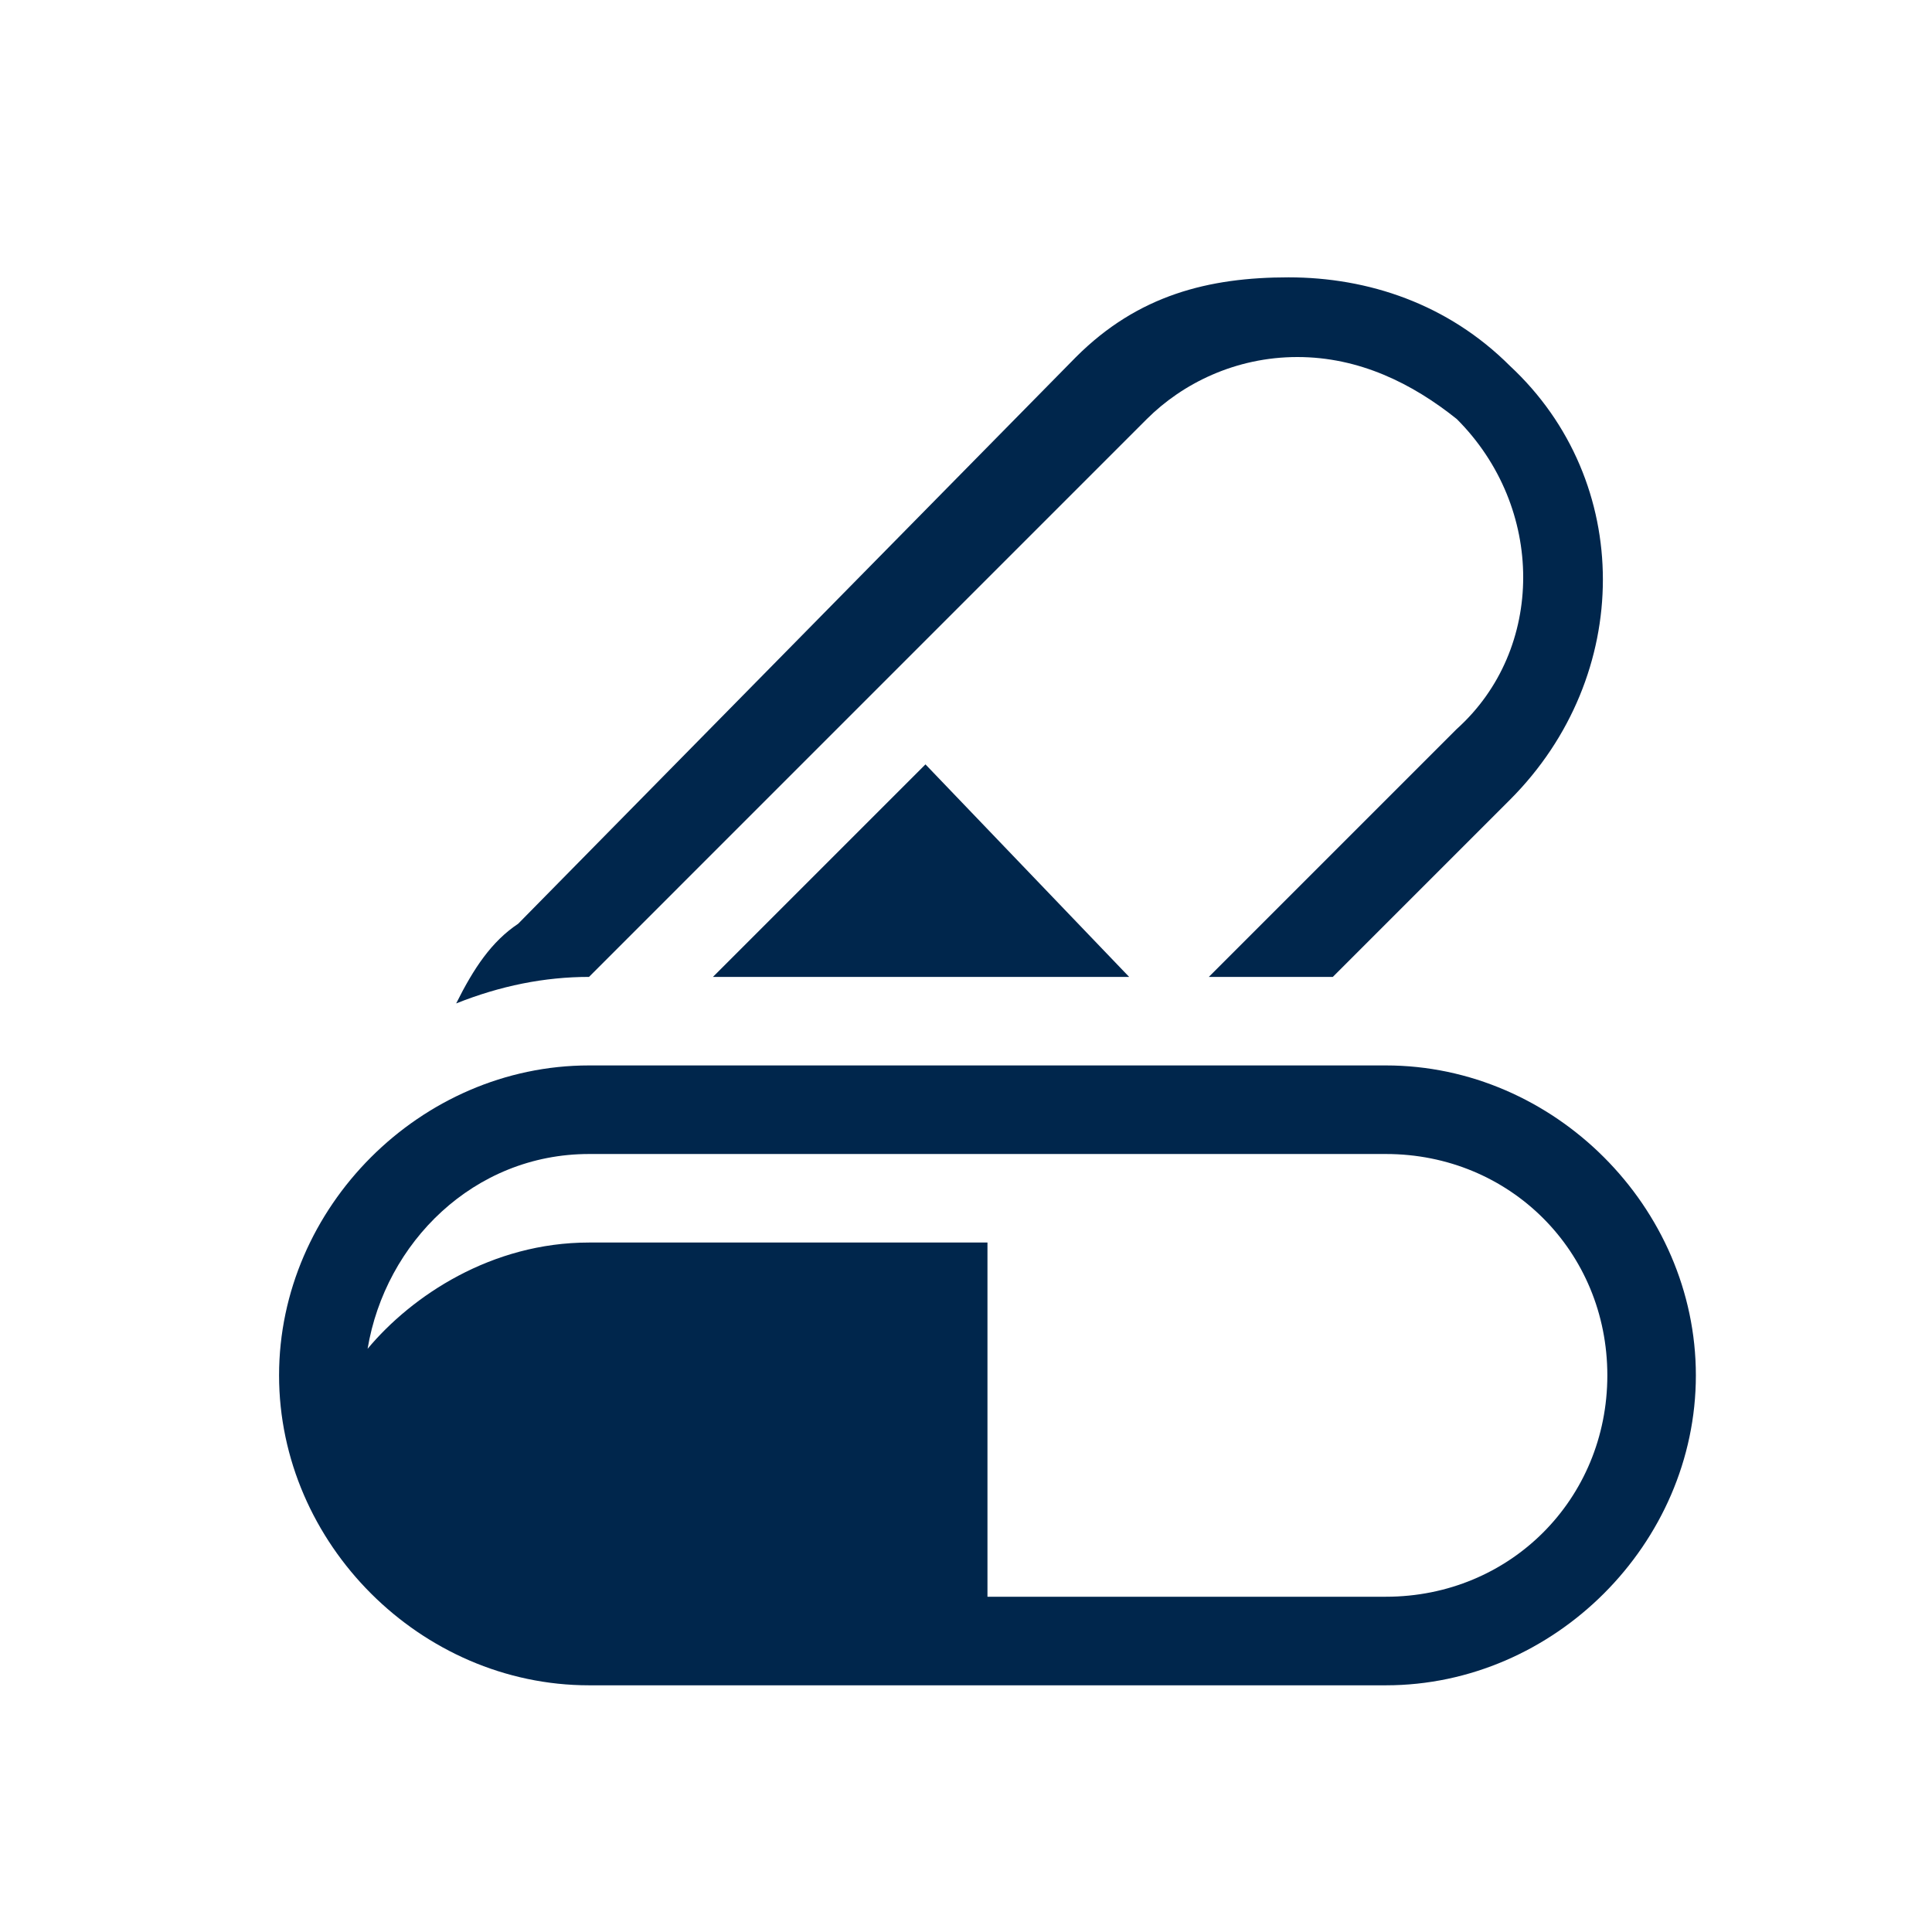 <svg width="45" height="45" viewBox="0 0 45 45" fill="none" xmlns="http://www.w3.org/2000/svg">
<g clip-path="url(#clip0_4465_5804)">
<path d="M13.719 22.754L26.712 9.76C27.538 8.935 28.775 8.316 30.219 8.316C31.663 8.316 32.9 8.935 33.931 9.76C35.994 11.822 35.994 15.122 33.931 16.979L28.156 22.754H31.044L35.169 18.629C38.056 15.741 38.056 11.204 35.169 8.522C33.725 7.079 31.869 6.46 30.012 6.46C28.156 6.46 26.506 6.872 25.062 8.316L12.069 21.516C11.45 21.929 11.037 22.547 10.625 23.372C11.656 22.96 12.688 22.754 13.719 22.754Z" fill="#00264C"/>
<path d="M21.556 17.804L16.606 22.754H26.3L21.556 17.804ZM32.281 24.816H13.719C9.8 24.816 6.5 28.116 6.5 32.035C6.5 35.954 9.8 39.254 13.719 39.254H32.281C36.2 39.254 39.5 35.954 39.5 32.035C39.5 28.116 36.2 24.816 32.281 24.816ZM32.281 37.191H23V28.941H13.719C11.45 28.941 9.594 30.179 8.562 31.416C8.975 28.941 11.037 26.879 13.719 26.879H32.281C35.169 26.879 37.438 29.147 37.438 32.035C37.438 34.922 35.169 37.191 32.281 37.191Z" fill="#00264C"/>
</g>
<defs>
<clipPath id="clip0_4465_5804">
<rect width="33" height="33" fill="white" transform="translate(6.5 6.254)"/>
</clipPath>
</defs>
</svg>
